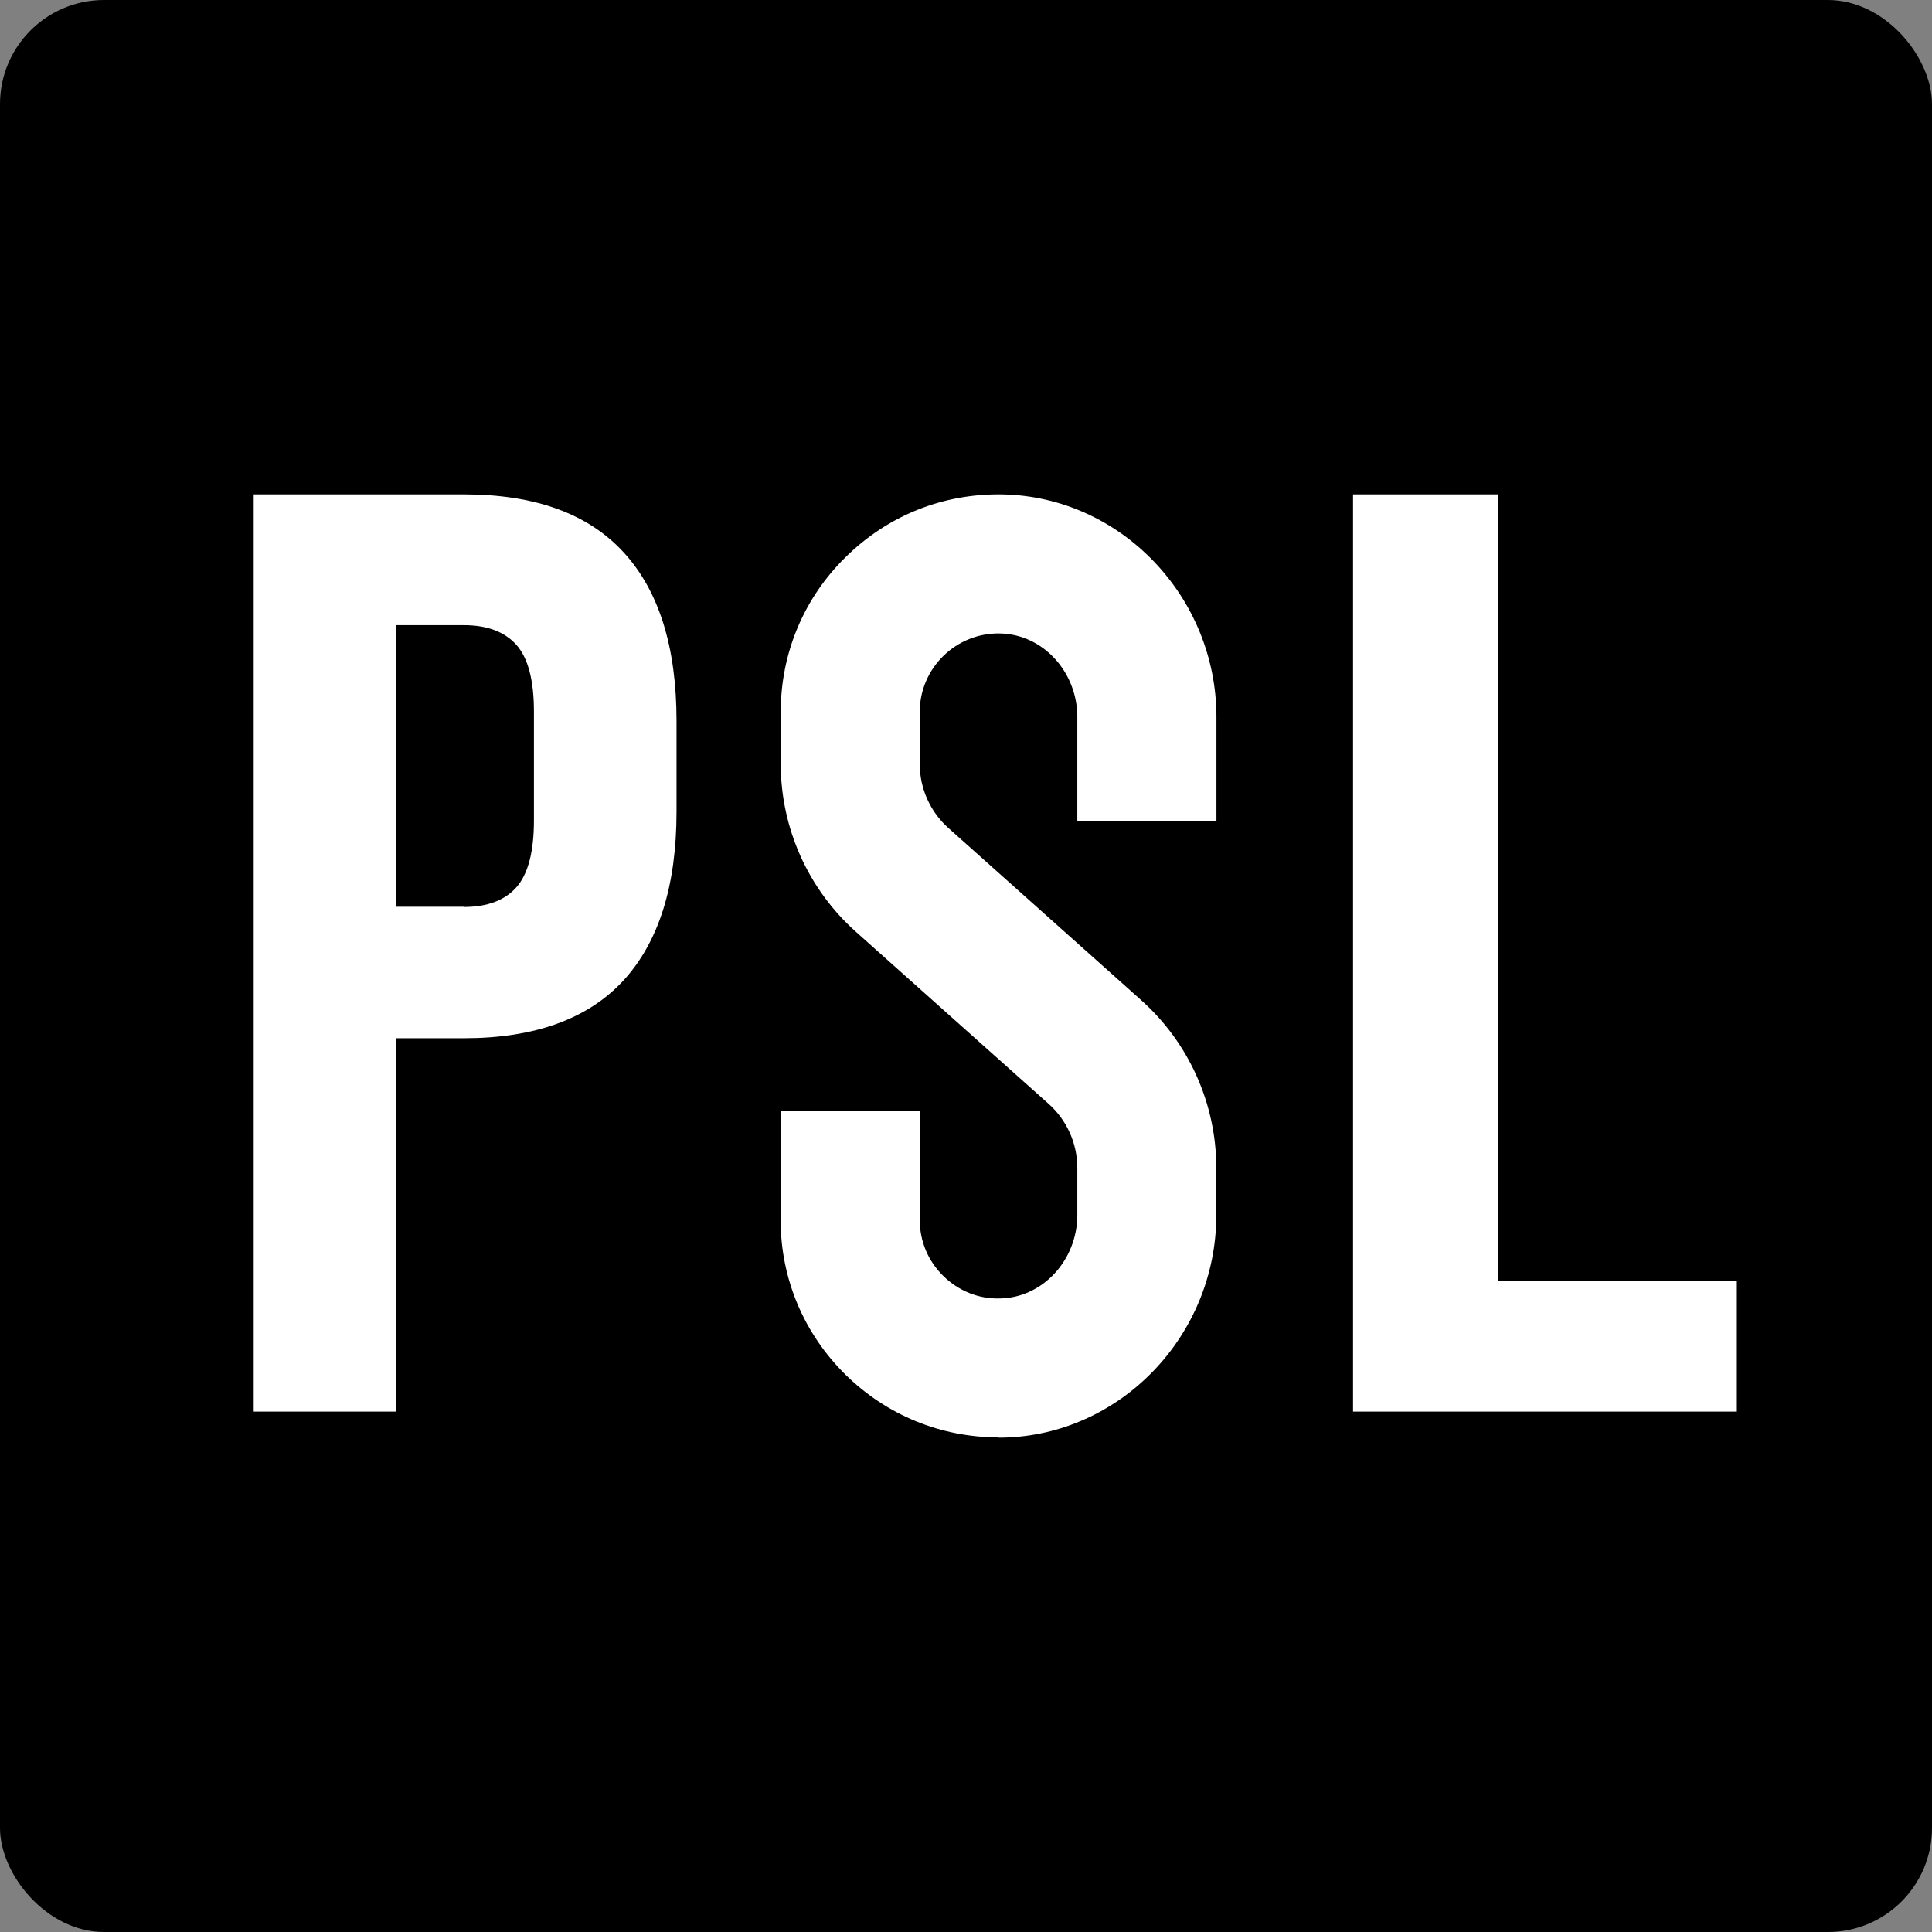 <svg width="297" height="297" viewBox="0 0 297 297" fill="none" xmlns="http://www.w3.org/2000/svg">
<rect x="0" y="0" width="297" height="297" fill="#808080" stroke="none"/>
<rect width="297" height="297" rx="16" fill="black"/>
<g clip-path="url(#clip0_895_3732)">
<path d="M39 76H71.305C82.209 76 90.379 78.95 95.831 84.868C101.283 90.786 104 99.428 104 110.851V124.753C104 136.157 101.265 144.819 95.831 150.737C90.379 156.636 82.191 159.604 71.305 159.604H60.94V217H39V76ZM71.305 139.427C74.896 139.427 77.594 138.412 79.381 136.402C81.167 134.391 82.079 130.953 82.079 126.125V109.404C82.079 104.576 81.186 101.156 79.381 99.127C77.576 97.117 74.896 96.103 71.305 96.103H60.94V139.389H71.305V139.427Z" fill="white"/>
<path d="M153.491 220.962C144.658 220.962 136.351 217.563 130.036 211.384C123.571 205.036 120 196.565 120 187.512V170.74H141.387V187.512C141.387 190.78 142.665 193.861 145.015 196.152C147.345 198.443 150.465 199.72 153.735 199.608C160.275 199.495 165.613 193.729 165.613 186.761V179.549C165.613 175.774 163.996 172.168 161.177 169.67L131.577 143.244C124.229 136.689 120.019 127.28 120.019 117.419V109.456C120.019 100.403 123.571 91.914 130.055 85.585C136.52 79.236 144.996 75.837 154.13 76.006C172.247 76.344 187 91.689 187 110.226V126.228H165.613V110.226C165.613 103.258 160.294 97.492 153.735 97.379C150.484 97.304 147.364 98.544 145.015 100.835C142.684 103.127 141.387 106.188 141.387 109.475V117.438C141.387 121.213 143.004 124.819 145.823 127.317L175.423 153.743C182.771 160.298 186.981 169.707 186.981 179.568V186.78C186.981 205.317 172.247 220.662 154.111 221C153.904 221 153.679 221 153.472 221L153.491 220.962Z" fill="white"/>
<path d="M208 76H230.302V196.854H267V217H208V76Z" fill="white"/>
</g>
<defs>
<clipPath id="clip0_895_3732">
<rect width="228" height="145" fill="white" transform="translate(39 76)"/>
</clipPath>
</defs>
</svg>

